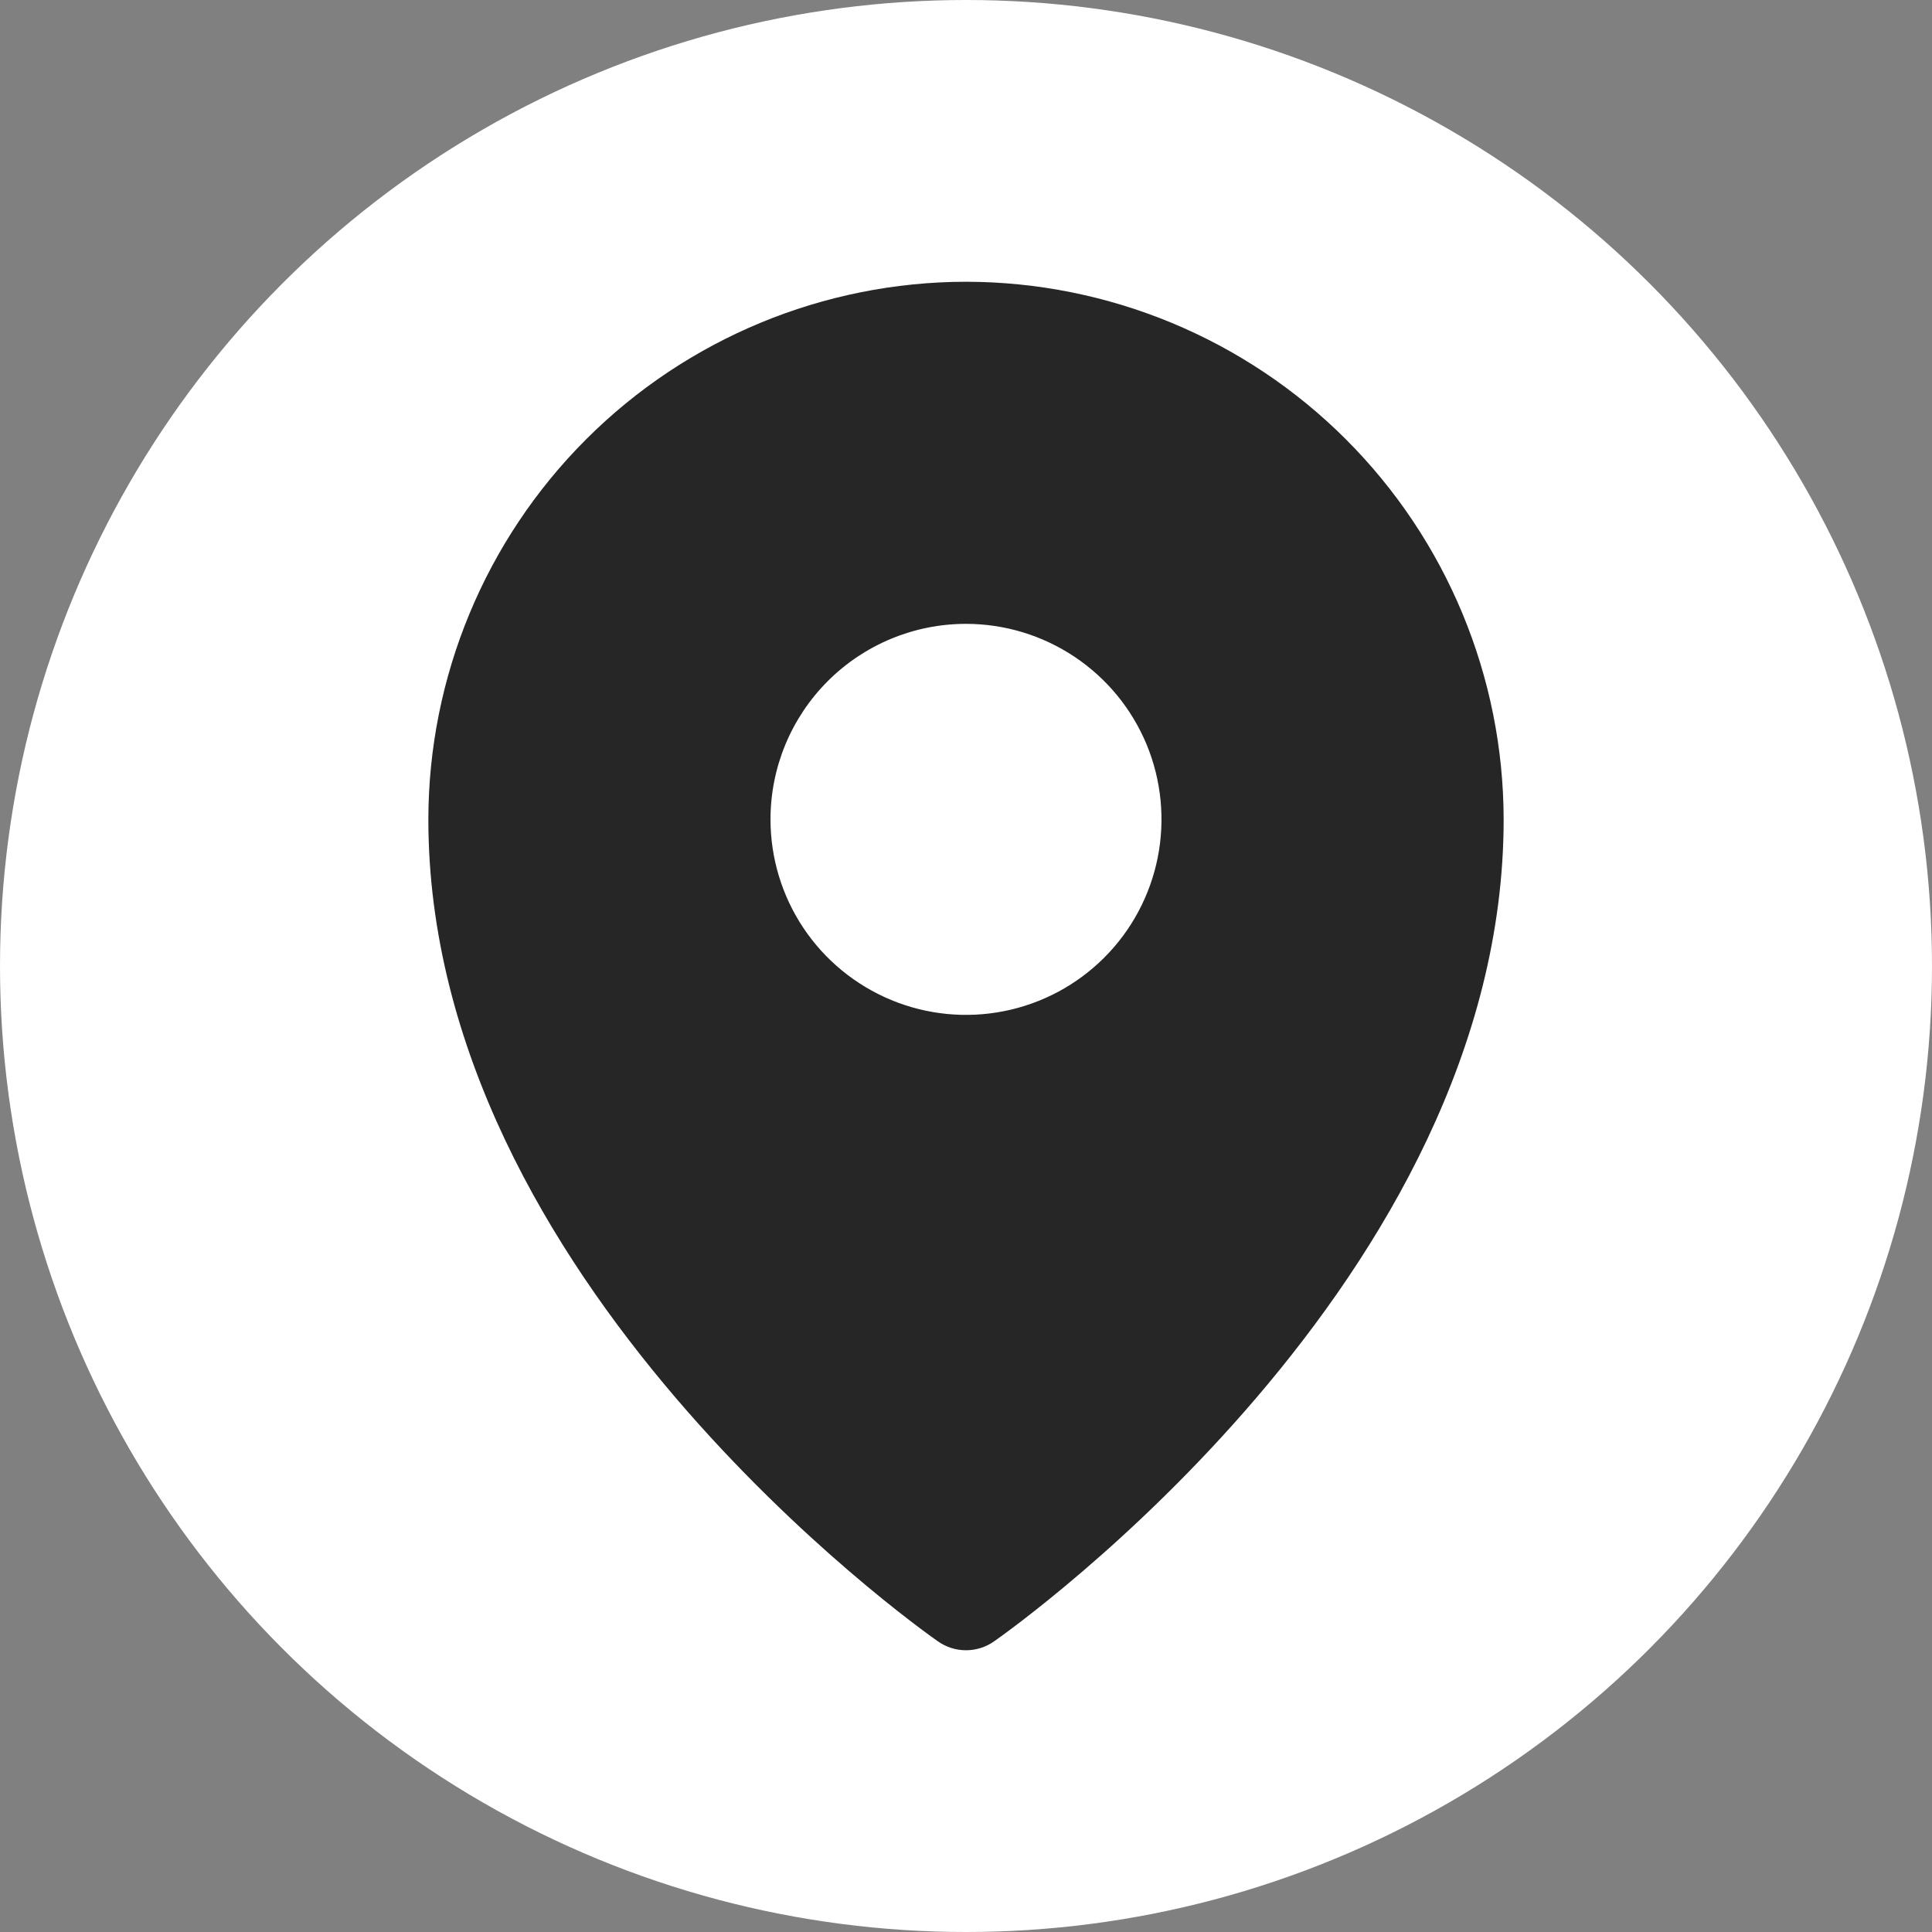 <?xml version="1.0" encoding="UTF-8"?> <svg xmlns="http://www.w3.org/2000/svg" width="42" height="42" viewBox="0 0 42 42" fill="none"><rect x="0" y="0" width="42" height="42" fill="#808080" stroke="none"/><circle cx="21" cy="21" r="21" fill="white"></circle><g clip-path="url(#clip0_340_258)"><path d="M21 6.125C17.901 6.129 14.931 7.361 12.74 9.552C10.549 11.743 9.316 14.714 9.312 17.812C9.312 27.813 19.938 35.366 20.39 35.682C20.569 35.808 20.782 35.875 21 35.875C21.218 35.875 21.431 35.808 21.61 35.682C22.062 35.366 32.688 27.813 32.688 17.812C32.684 14.714 31.451 11.743 29.26 9.552C27.069 7.361 24.099 6.129 21 6.125ZM21 13.562C21.841 13.562 22.662 13.812 23.361 14.279C24.06 14.746 24.605 15.409 24.927 16.186C25.248 16.963 25.332 17.817 25.168 18.642C25.004 19.466 24.6 20.223 24.005 20.818C23.411 21.412 22.654 21.817 21.829 21.981C21.005 22.145 20.15 22.061 19.374 21.739C18.597 21.417 17.933 20.873 17.466 20.174C16.999 19.475 16.75 18.653 16.75 17.812C16.75 16.685 17.198 15.604 17.995 14.807C18.792 14.01 19.873 13.562 21 13.562Z" fill="#262626"></path></g><defs><clipPath id="clip0_340_258"><rect width="34" height="34" fill="white" transform="translate(4 4)"></rect></clipPath></defs></svg> 